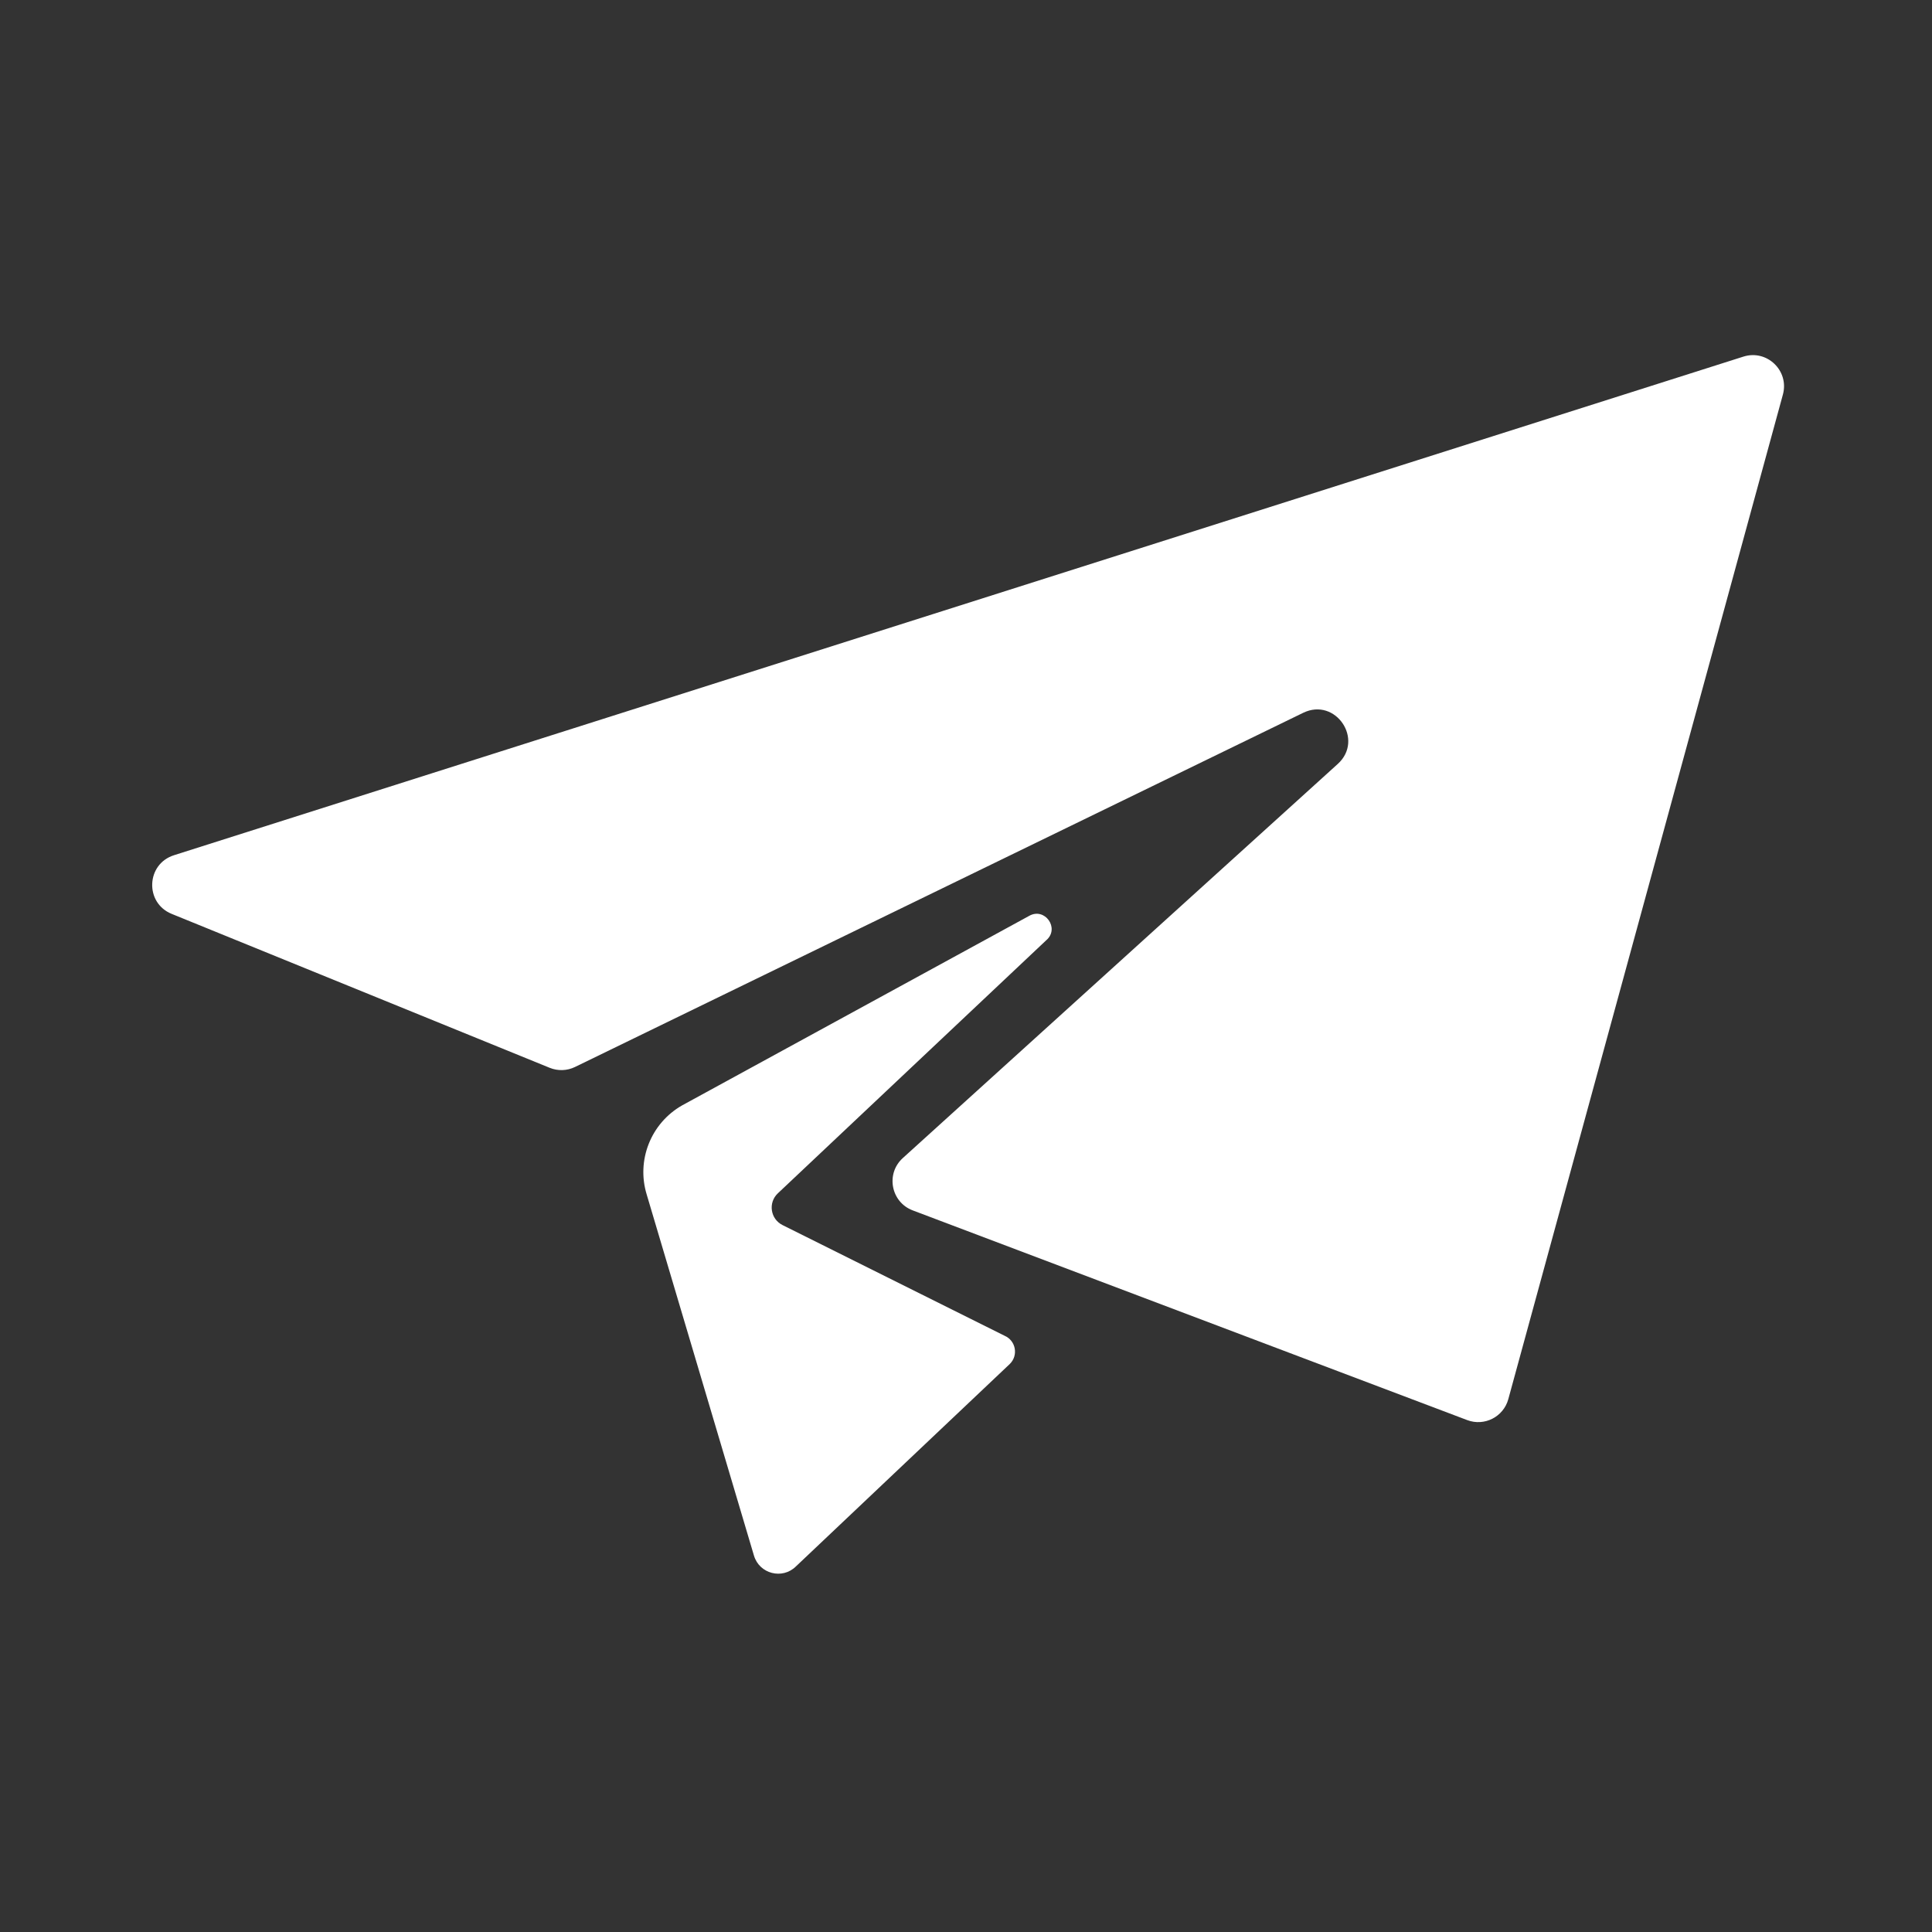 <?xml version="1.0" encoding="UTF-8"?> <svg xmlns="http://www.w3.org/2000/svg" xmlns:xlink="http://www.w3.org/1999/xlink" width="457px" height="457px" viewBox="0 0 457 457"><rect x="0" y="0" width="457" height="457" fill="#333333" stroke="none"/> <title>Artboard Copy 21</title> <g id="Artboard-Copy-21" stroke="none" stroke-width="1" fill="none" fill-rule="evenodd"> <path d="M41.145,202.299 L412.377,84.359 C417.953,82.582 423.271,87.69 421.73,93.332 L356.779,330.959 C355.631,335.156 351.121,337.453 347.05,335.91 L215.895,286.306 C210.738,284.354 209.461,277.635 213.548,273.934 L316.434,180.711 C322.759,174.985 315.933,164.877 308.254,168.614 L136.022,252.382 C134.136,253.301 131.953,253.369 130.012,252.577 L40.594,216.165 C34.204,213.557 34.566,204.387 41.145,202.301 L41.145,202.299 Z M247.506,222.391 C250.736,219.587 247.15,214.531 243.43,216.648 L161.352,261.47 C153.95,265.684 150.474,274.476 152.991,282.615 L178.344,367.97 C179.633,372.293 185.061,373.689 188.271,370.522 L238.873,322.624 C240.941,320.581 240.283,317.091 237.61,315.954 L185.103,289.784 C182.219,288.344 181.651,284.482 183.99,282.275 L247.501,222.39 L247.506,222.391 Z" id="Shape" fill="#FFFFFF" fill-rule="nonzero"></path> </g> </svg> 